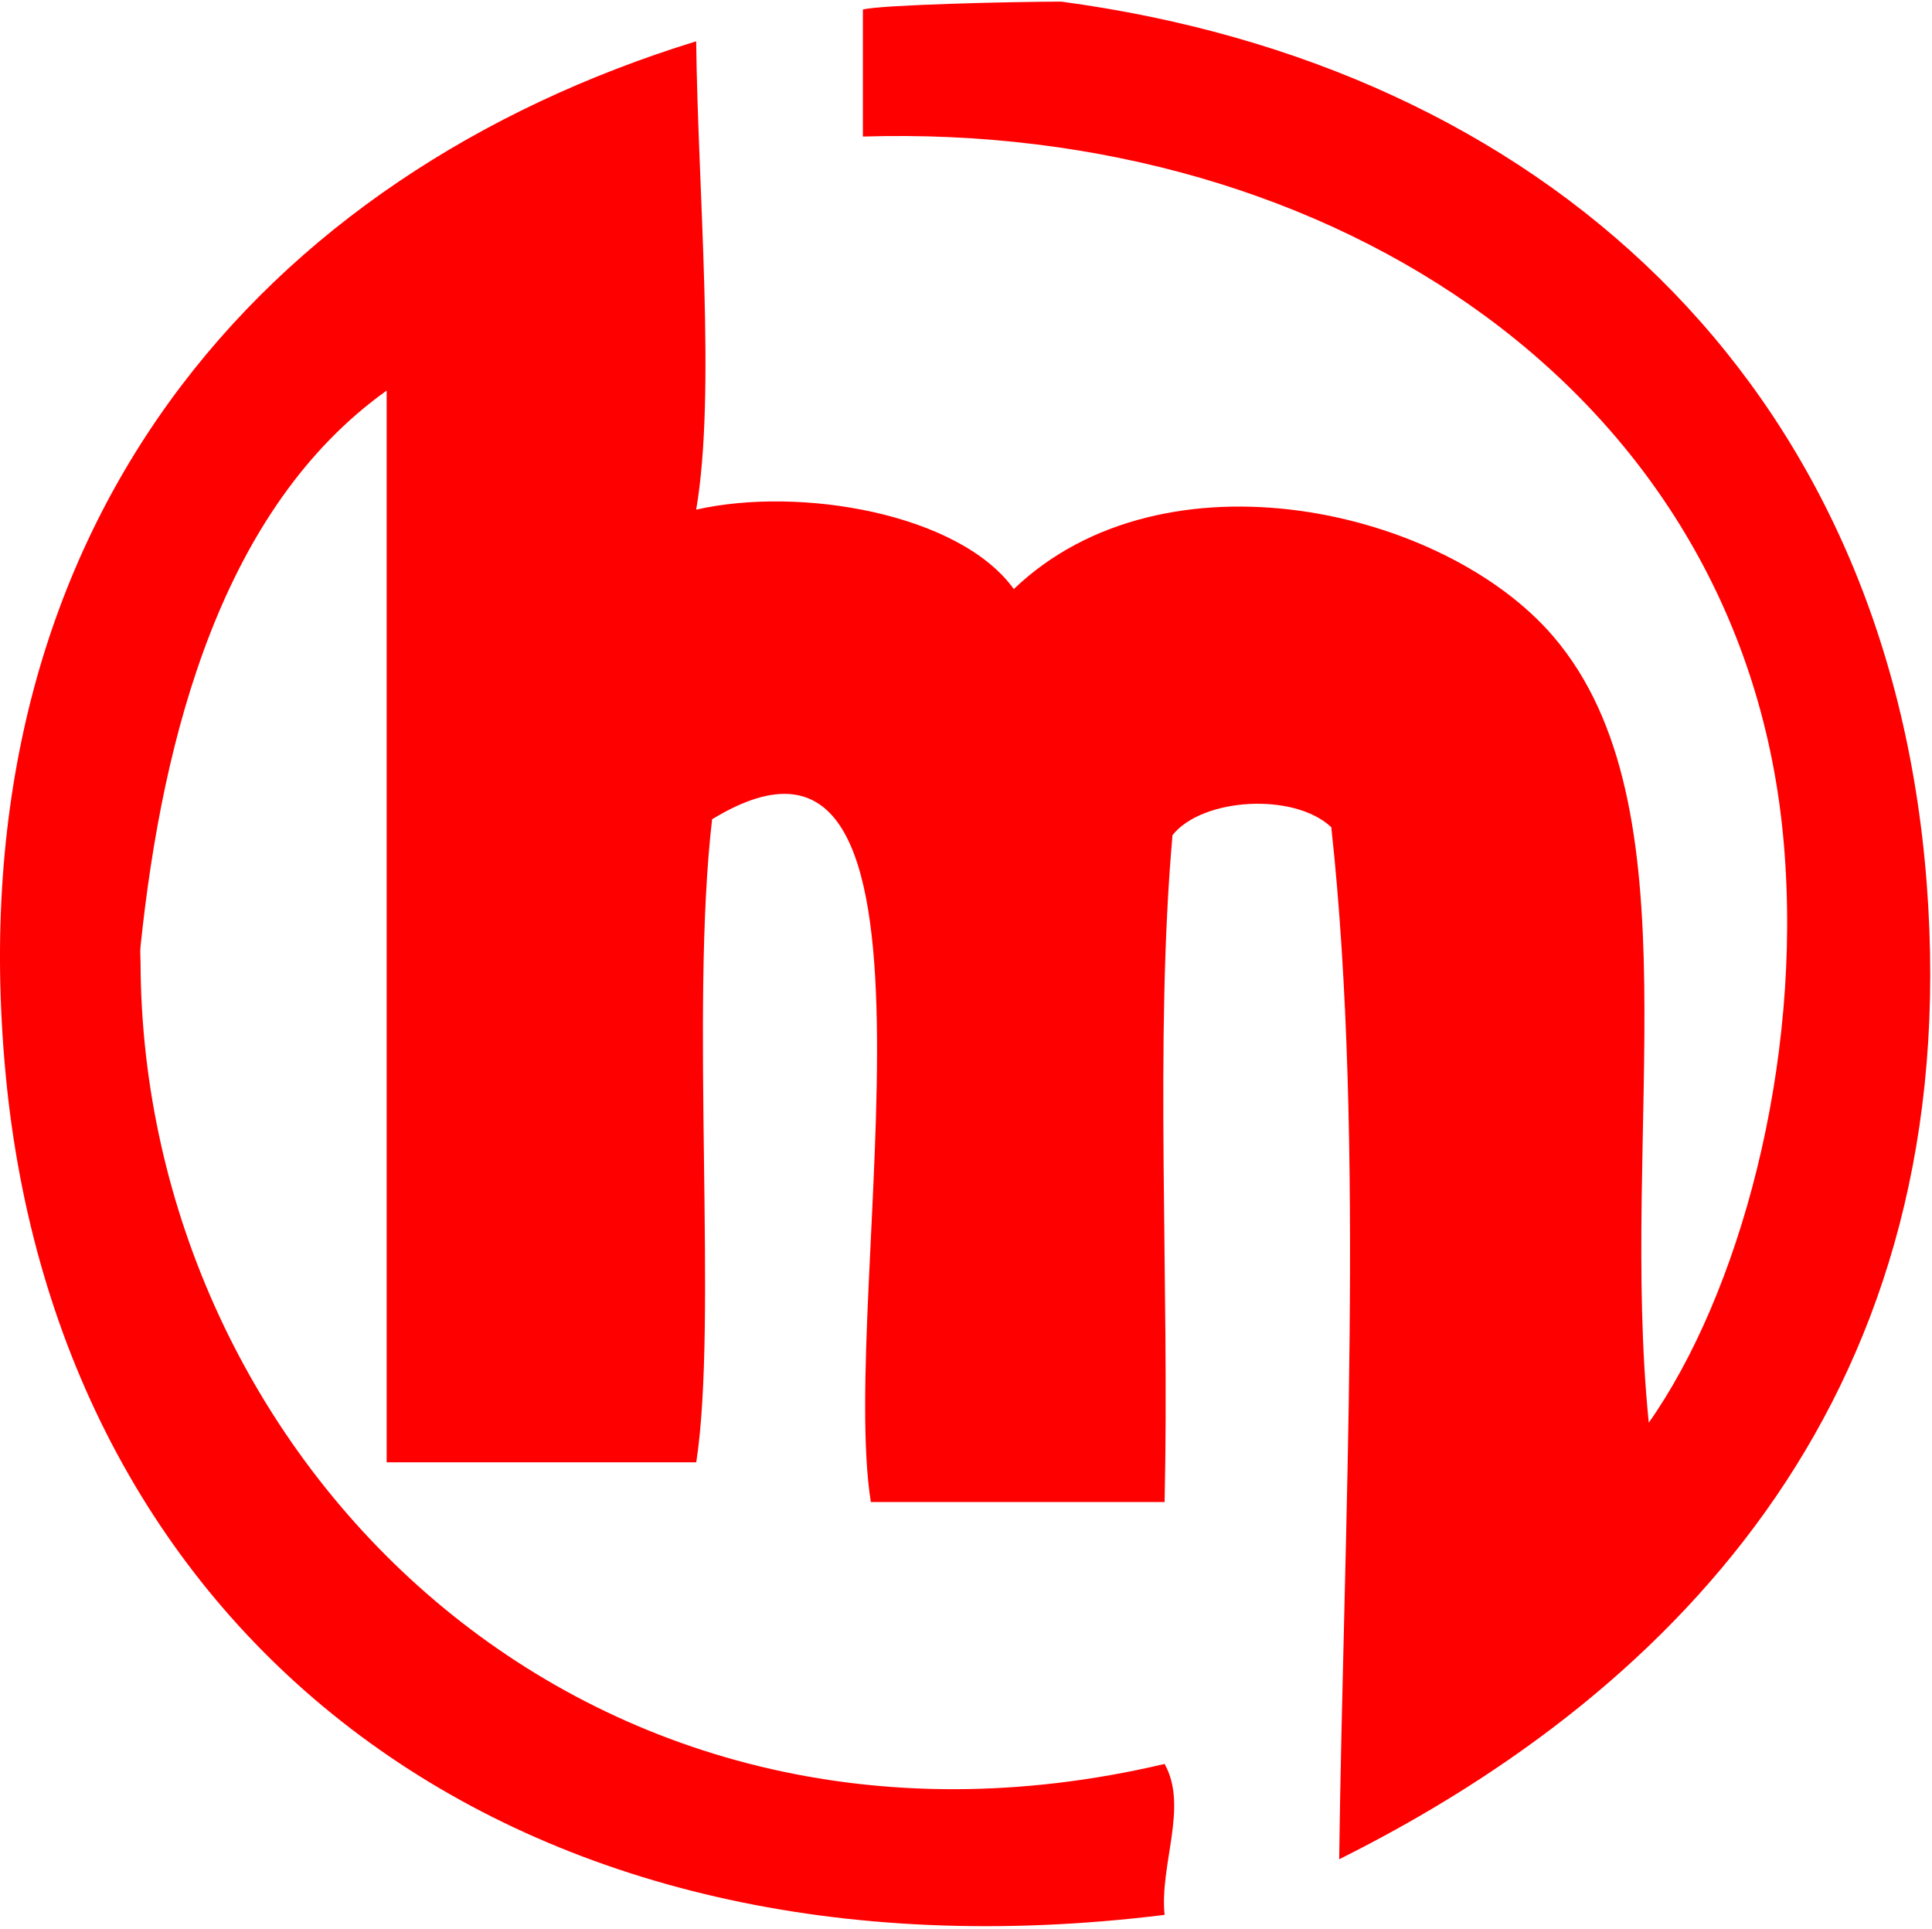 <?xml version="1.0" encoding="UTF-8" standalone="no"?>
<svg xmlns:dc="http://purl.org/dc/elements/1.1/" xmlns:cc="http://creativecommons.org/ns#" xmlns:rdf="http://www.w3.org/1999/02/22-rdf-syntax-ns#" xmlns:svg="http://www.w3.org/2000/svg" xmlns="http://www.w3.org/2000/svg" viewBox="0 0 870.667 869.333" height="869.333" width="870.667" xml:space="preserve" id="svg2" version="1.1">
  <defs id="defs6"/>
  <g transform="matrix(1.333,0,0,-1.333,0,869.333)" id="g10">
    <g transform="scale(0.1)" id="g12">
      <path id="path14" style="fill:#ff0000;fill-opacity:1;fill-rule:nonzero;stroke:none" d="M 3588.24,6516.13 C 5208.09,6298.95 6382.54,5235.2 6513.63,3537.15 6645.39,1825.82 5683.2,813.09 4527.46,236.129 c 14.06,1107.311 88.71,2429.931 -26.68,3488.991 -125.66,118.67 -436.72,99.69 -536.87,-26.92 -61.57,-698.63 -9.61,-1511.29 -26.72,-2254.37 h -993.05 c -112.81,708.48 345.47,2846.05 -536.68,2308.2 -75.35,-647.15 19.88,-1697.34 -53.59,-2173.83 H 1307.23 V 5201.25 C 753.91,4806.17 550.039,4041.76 475.16,3322.54 c -1.879,-17.54 -0.238,-36.06 0,-53.59 C 480.078,1586.84 1973.55,95.699 3937.19,558.441 4018.2,414.262 3919.88,218.59 3937.19,48.199 1735.04,-224.219 197.34,984.84 18.75,2893.32 c -173.16,1852.03 871.602,3037.93 2334.88,3488.71 5.39,-497.34 67.89,-1187.54 0,-1583.32 352.03,79.81 889.61,-12.89 1073.83,-268.48 509.06,487.54 1454.61,272.66 1824.65,-161.01 488.91,-572.74 221.41,-1659.41 322.03,-2657.15 302.42,429.22 521.25,1207.46 456.41,1959.45 C 5899.96,5187.93 4508.98,6108.91 2917.23,6060 v 429.45 c 64.14,16.37 518.86,26.68 671.01,26.68 z"/>
    </g>
  </g>
</svg>
